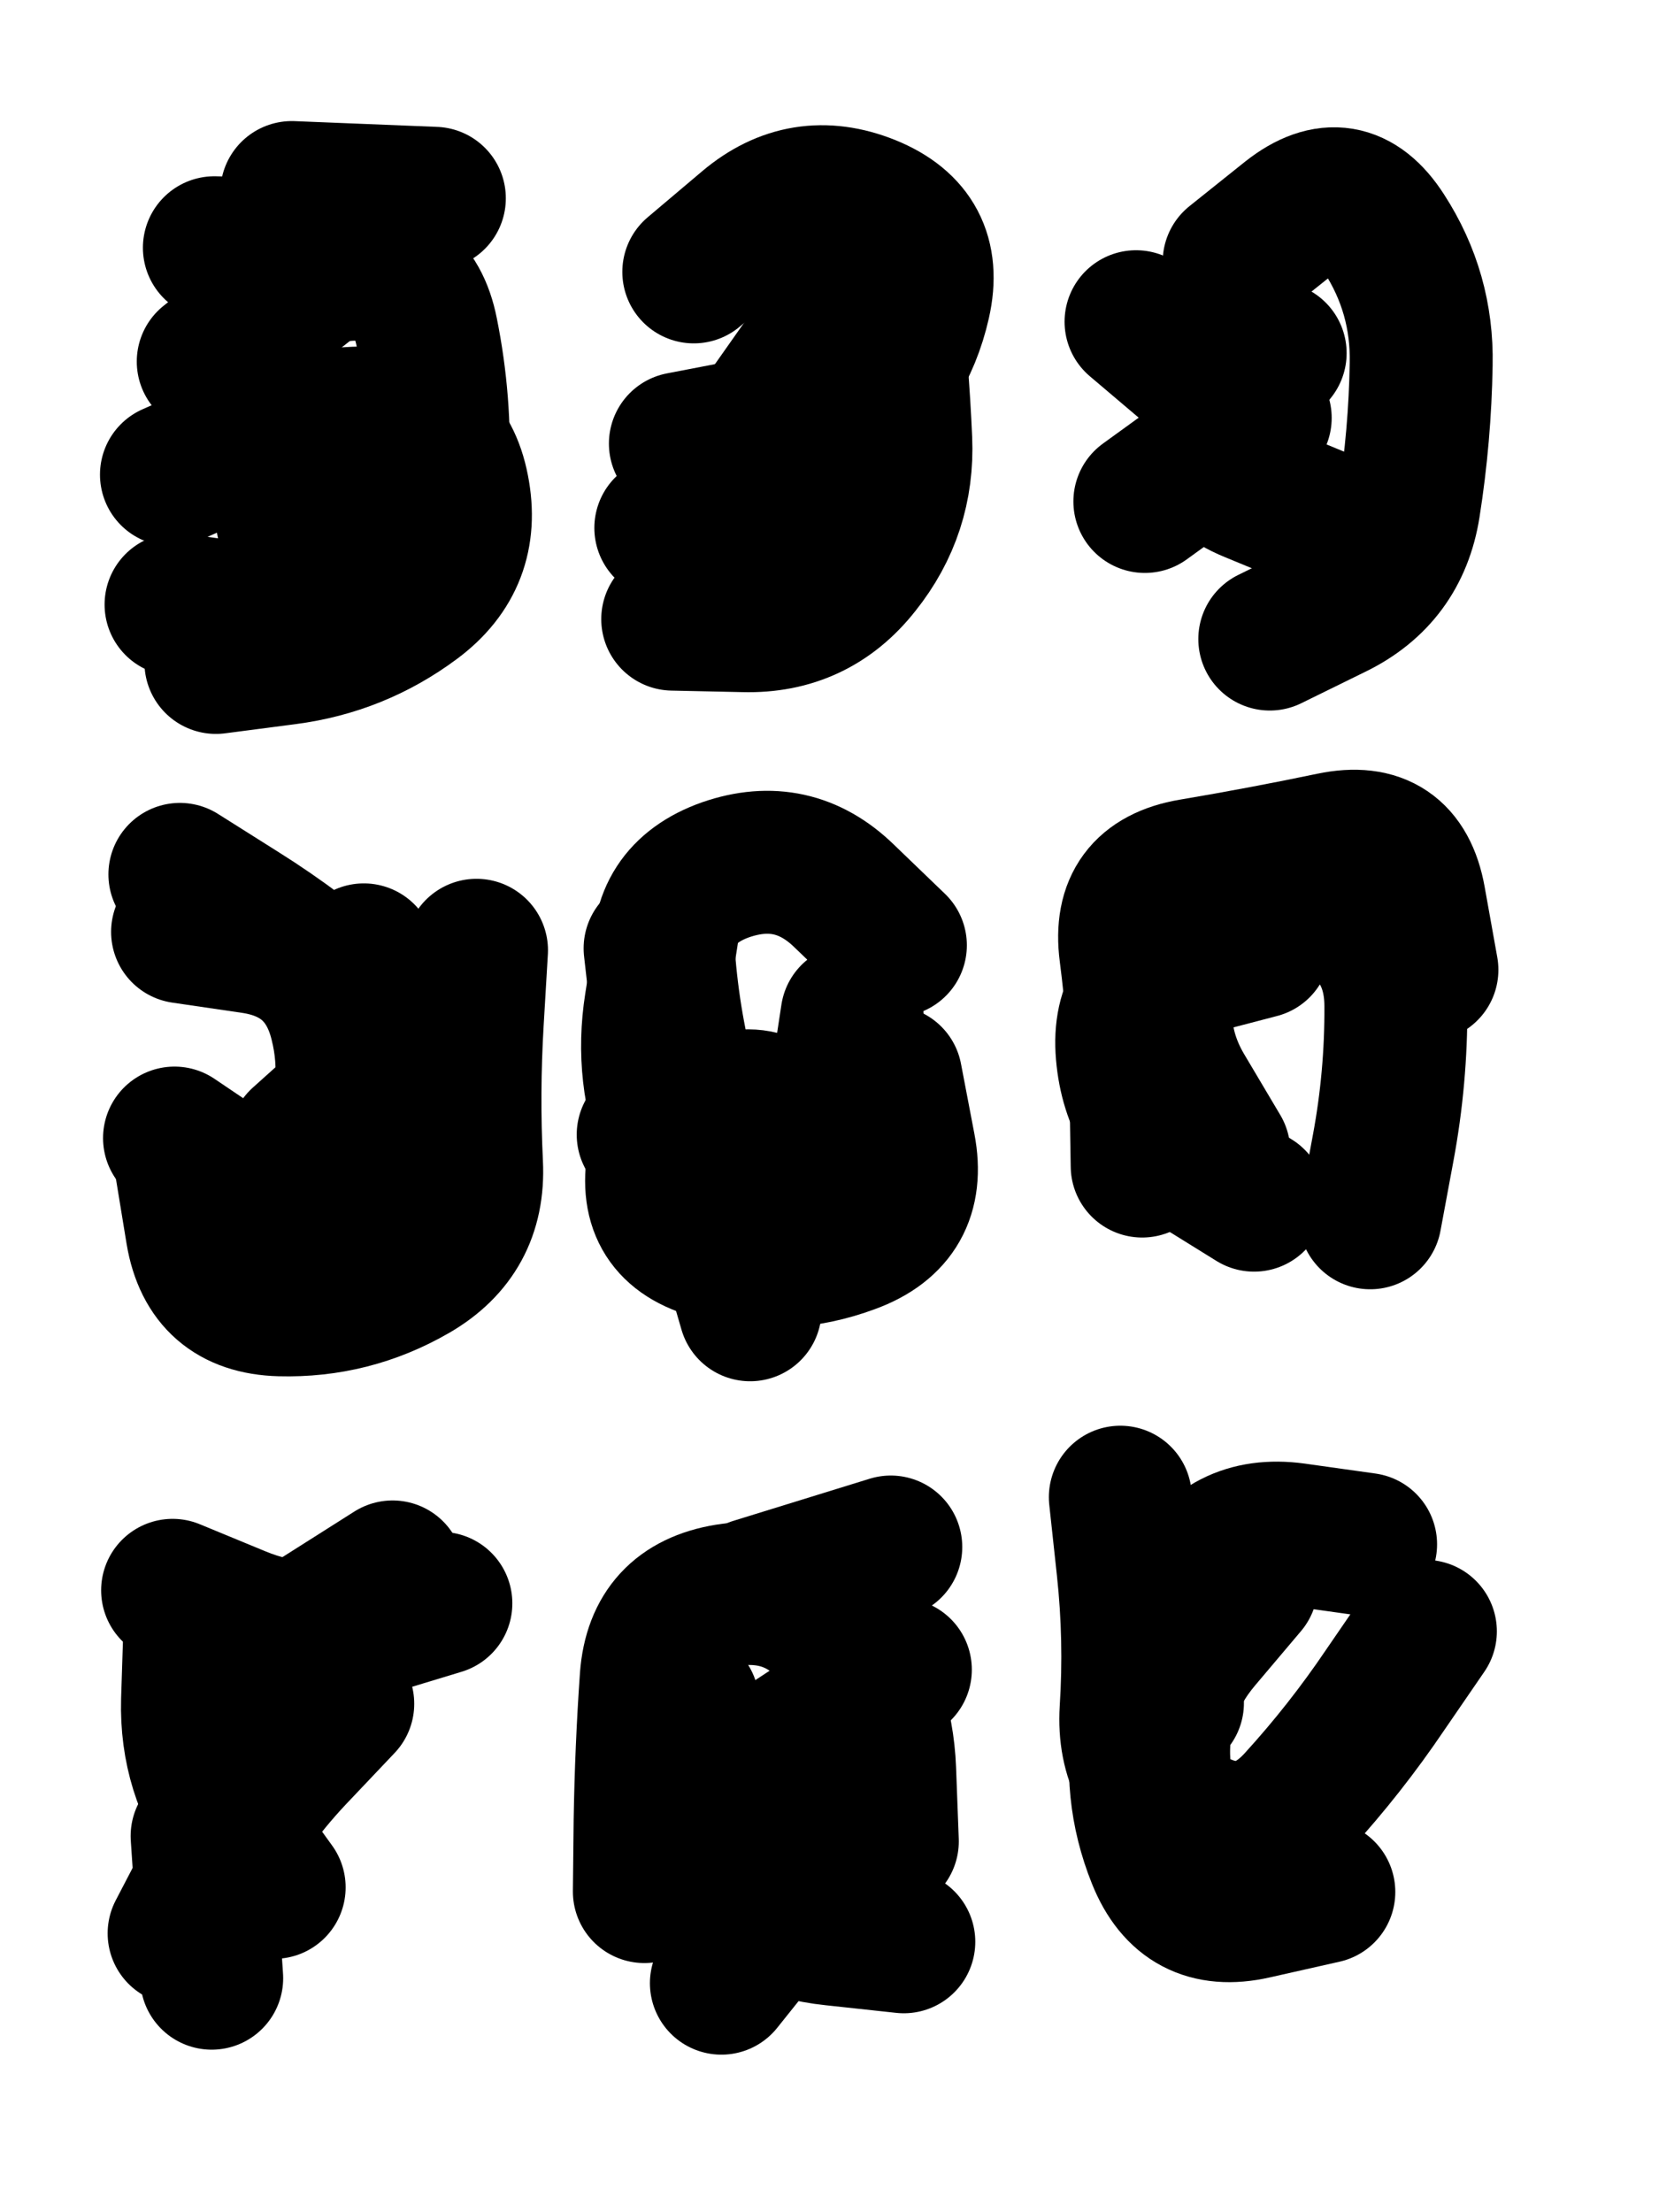 <svg xmlns="http://www.w3.org/2000/svg" viewBox="0 0 4329 5772"><title>Infinite Scribble #2553</title><defs><filter id="piece_2553_3_4_filter" x="-100" y="-100" width="4529" height="5972" filterUnits="userSpaceOnUse"><feTurbulence result="lineShape_distorted_turbulence" type="turbulence" baseFrequency="8042e-6" numOctaves="3"/><feGaussianBlur in="lineShape_distorted_turbulence" result="lineShape_distorted_turbulence_smoothed" stdDeviation="22380e-3"/><feDisplacementMap in="SourceGraphic" in2="lineShape_distorted_turbulence_smoothed" result="lineShape_distorted_results_shifted" scale="29840e-2" xChannelSelector="R" yChannelSelector="G"/><feOffset in="lineShape_distorted_results_shifted" result="lineShape_distorted" dx="-7460e-2" dy="-7460e-2"/><feGaussianBlur in="lineShape_distorted" result="lineShape_1" stdDeviation="18650e-3"/><feColorMatrix in="lineShape_1" result="lineShape" type="matrix" values="1 0 0 0 0  0 1 0 0 0  0 0 1 0 0  0 0 0 22380e-3 -11190e-3"/><feGaussianBlur in="lineShape" result="shrank_blurred" stdDeviation="16216e-3"/><feColorMatrix in="shrank_blurred" result="shrank" type="matrix" values="1 0 0 0 0 0 1 0 0 0 0 0 1 0 0 0 0 0 16189e-3 -11189e-3"/><feColorMatrix in="lineShape" result="border_filled" type="matrix" values="0.6 0 0 0 -0.4  0 0.6 0 0 -0.4  0 0 0.6 0 -0.4  0 0 0 1 0"/><feComposite in="border_filled" in2="shrank" result="border" operator="out"/><feColorMatrix in="lineShape" result="whitea_0" type="matrix" values="1.5 0 0 0 0.07  0 1.5 0 0 0.07  0 0 1.5 0 0.07  0 0 0 1 0"/><feOffset in="whitea_0" result="whitea_1" dx="-55950e-3" dy="-74600e-3"/><feComposite in="whitea_1" in2="lineShape" result="whitea_cropped1" operator="out"/><feOffset in="whitea_cropped1" result="whitea" dx="55950e-3" dy="74600e-3"/><feColorMatrix in="lineShape" result="whiteb_0" type="matrix" values="2 0 0 0 0.15  0 2 0 0 0.15  0 0 2 0 0.15  0 0 0 1 0"/><feOffset in="whiteb_0" result="whiteb_1" dx="-37300e-3" dy="-37300e-3"/><feComposite in="whiteb_1" in2="lineShape" result="whiteb_cropped1" operator="out"/><feOffset in="whiteb_cropped1" result="whiteb" dx="37300e-3" dy="37300e-3"/><feColorMatrix in="lineShape" result="blacka_0" type="matrix" values="0.6 0 0 0 -0.1  0 0.6 0 0 -0.1  0 0 0.6 0 -0.1  0 0 0 1 0"/><feOffset in="blacka_0" result="blacka_1" dx="55950e-3" dy="74600e-3"/><feComposite in="blacka_1" in2="lineShape" result="blacka_cropped1" operator="out"/><feOffset in="blacka_cropped1" result="blacka" dx="-55950e-3" dy="-74600e-3"/><feMerge result="combined_linestyle"><feMergeNode in="whitea"/><feMergeNode in="blacka"/><feMergeNode in="whiteb"/></feMerge><feGaussianBlur in="combined_linestyle" result="combined_linestyle_blurred" stdDeviation="46625e-3"/><feColorMatrix in="combined_linestyle_blurred" result="combined_linestyle_opaque" type="matrix" values="1 0 0 0 0  0 1 0 0 0  0 0 1 0 0  0 0 0 2.5 0"/><feComposite in="combined_linestyle_opaque" in2="lineShape" result="shapes_linestyle" operator="over"/><feComposite in="shapes_linestyle" in2="shrank" result="shapes_linestyle_cropped" operator="in"/><feComposite in="border" in2="shapes_linestyle_cropped" result="shapes" operator="over"/></filter><filter id="piece_2553_3_4_shadow" x="-100" y="-100" width="4529" height="5972" filterUnits="userSpaceOnUse"><feColorMatrix in="SourceGraphic" result="result_blackened" type="matrix" values="0 0 0 0 0  0 0 0 0 0  0 0 0 0 0  0 0 0 0.8 0"/><feGaussianBlur in="result_blackened" result="result_blurred" stdDeviation="111900e-3"/><feComposite in="SourceGraphic" in2="result_blurred" result="result" operator="over"/></filter><filter id="piece_2553_3_4_overall" x="-100" y="-100" width="4529" height="5972" filterUnits="userSpaceOnUse"><feTurbulence result="background_texture_bumps" type="fractalNoise" baseFrequency="34e-3" numOctaves="3"/><feDiffuseLighting in="background_texture_bumps" result="background_texture" surfaceScale="1" diffuseConstant="2" lighting-color="#555"><feDistantLight azimuth="225" elevation="20"/></feDiffuseLighting><feMorphology in="SourceGraphic" result="background_glow_1_thicken" operator="dilate" radius="57200e-3"/><feColorMatrix in="background_glow_1_thicken" result="background_glow_1_thicken_colored" type="matrix" values="1 0 0 0 -0.2  0 1 0 0 -0.2  0 0 1 0 -0.2  0 0 0 0.8 0"/><feGaussianBlur in="background_glow_1_thicken_colored" result="background_glow_1" stdDeviation="572000e-3"/><feMorphology in="SourceGraphic" result="background_glow_2_thicken" operator="dilate" radius="42900e-3"/><feColorMatrix in="background_glow_2_thicken" result="background_glow_2_thicken_colored" type="matrix" values="0 0 0 0 0  0 0 0 0 0  0 0 0 0 0  0 0 0 1 0"/><feGaussianBlur in="background_glow_2_thicken_colored" result="background_glow_2" stdDeviation="57200e-3"/><feComposite in="background_glow_1" in2="background_glow_2" result="background_glow" operator="out"/><feBlend in="background_glow" in2="background_texture" result="background_merged" mode="lighten"/><feColorMatrix in="background_merged" result="background" type="matrix" values="0.2 0 0 0 0  0 0.2 0 0 0  0 0 0.2 0 0  0 0 0 1 0"/></filter><clipPath id="piece_2553_3_4_clip"><rect x="0" y="0" width="4329" height="5772"/></clipPath><g id="layer_4" filter="url(#piece_2553_3_4_filter)" stroke-width="373" stroke-linecap="round" fill="none"><path d="M 836 577 L 1208 592 M 522 1313 Q 522 1313 692 1238 Q 862 1163 1048 1165 Q 1234 1168 1269 1350 Q 1305 1533 1156 1644 Q 1007 1755 822 1779 L 638 1803" stroke="hsl(342,100%,66%)"/><path d="M 1812 1452 Q 1812 1452 1975 1362 Q 2138 1273 2285 1159 Q 2432 1046 2473 864 Q 2514 683 2341 613 Q 2169 544 2027 664 L 1885 784" stroke="hsl(2,100%,64%)"/><path d="M 3295 758 Q 3295 758 3440 642 Q 3586 527 3686 683 Q 3787 839 3783 1025 Q 3780 1211 3751 1395 Q 3722 1579 3555 1660 L 3388 1742" stroke="hsl(11,100%,61%)"/><path d="M 1318 2554 Q 1318 2554 1307 2740 Q 1296 2926 1305 3112 Q 1314 3298 1153 3391 Q 992 3484 806 3479 Q 620 3474 589 3290 L 559 3107" stroke="hsl(291,100%,65%)"/><path d="M 2032 3492 Q 2032 3492 1980 3313 Q 1929 3134 1876 2955 Q 1824 2777 1808 2591 Q 1793 2406 1968 2344 Q 2144 2283 2277 2412 L 2411 2541" stroke="hsl(307,100%,62%)"/><path d="M 3055 3117 Q 3055 3117 3052 2931 Q 3049 2745 3025 2560 Q 3001 2376 3184 2345 Q 3368 2314 3550 2276 Q 3732 2238 3765 2421 L 3798 2605" stroke="hsl(330,100%,57%)"/><path d="M 1225 4258 Q 1225 4258 1047 4312 Q 869 4366 697 4295 L 525 4224 M 627 5236 L 602 4865" stroke="hsl(259,100%,62%)"/><path d="M 2189 4959 L 1957 5249 M 2399 4111 L 2043 4221" stroke="hsl(270,100%,60%)"/><path d="M 3794 4331 Q 3794 4331 3689 4484 Q 3585 4638 3460 4775 Q 3335 4912 3175 4817 Q 3015 4723 3026 4537 Q 3038 4351 3018 4166 L 2998 3981" stroke="hsl(285,100%,57%)"/></g><g id="layer_3" filter="url(#piece_2553_3_4_filter)" stroke-width="373" stroke-linecap="round" fill="none"><path d="M 782 799 Q 782 799 967 779 Q 1152 759 1188 941 Q 1225 1124 1217 1310 Q 1210 1496 1056 1600 Q 902 1704 718 1678 L 534 1652" stroke="hsl(295,100%,74%)"/><path d="M 2374 666 Q 2374 666 2395 851 Q 2417 1036 2425 1222 Q 2433 1408 2317 1553 Q 2202 1699 2016 1694 L 1830 1690" stroke="hsl(317,100%,70%)"/><path d="M 3402 996 Q 3402 996 3285 1140 Q 3168 1284 3340 1355 L 3512 1426" stroke="hsl(342,100%,66%)"/><path d="M 859 3051 Q 859 3051 997 2927 Q 1135 2803 997 2678 Q 859 2554 701 2455 L 544 2356" stroke="hsl(264,100%,71%)"/><path d="M 2399 2885 Q 2399 2885 2434 3068 Q 2469 3251 2294 3315 Q 2120 3380 1940 3332 Q 1760 3285 1793 3102 Q 1826 2919 1805 2734 L 1784 2549" stroke="hsl(276,100%,67%)"/><path d="M 3099 2928 Q 3099 2928 3081 2742 Q 3064 2557 3221 2458 Q 3379 2359 3548 2436 Q 3717 2514 3717 2700 Q 3718 2886 3684 3069 L 3650 3252" stroke="hsl(291,100%,65%)"/><path d="M 969 4520 Q 969 4520 841 4655 Q 714 4790 628 4954 L 542 5119" stroke="hsl(235,100%,66%)"/><path d="M 2424 4431 Q 2424 4431 2269 4534 Q 2115 4637 1958 4737 Q 1802 4838 1932 4970 Q 2063 5102 2248 5121 L 2433 5141" stroke="hsl(248,100%,63%)"/><path d="M 3529 5011 Q 3529 5011 3347 5052 Q 3166 5093 3097 4920 Q 3028 4748 3061 4564 Q 3094 4381 3181 4217 Q 3269 4053 3453 4078 L 3638 4104" stroke="hsl(259,100%,62%)"/></g><g id="layer_2" filter="url(#piece_2553_3_4_filter)" stroke-width="373" stroke-linecap="round" fill="none"><path d="M 825 1436 L 1147 1622 M 1006 730 L 634 721" stroke="hsl(268,100%,79%)"/><path d="M 1850 1232 Q 1850 1232 2032 1197 Q 2215 1162 2263 1341 L 2311 1521" stroke="hsl(282,100%,77%)"/><path d="M 3363 1165 L 3062 1383" stroke="hsl(295,100%,74%)"/><path d="M 1024 2566 Q 1024 2566 1046 2751 Q 1068 2936 1070 3122 L 1073 3308" stroke="hsl(241,100%,75%)"/><path d="M 2210 3256 Q 2210 3256 2161 3076 Q 2112 2897 1939 2966 L 1766 3035" stroke="hsl(253,100%,72%)"/><path d="M 3255 3079 Q 3255 3079 3160 2919 Q 3066 2759 3129 2584 Q 3193 2410 3379 2407 L 3565 2404" stroke="hsl(264,100%,70%)"/><path d="M 785 4375 L 1099 4176" stroke="hsl(208,100%,65%)"/><path d="M 1756 5010 Q 1756 5010 1758 4824 Q 1761 4638 1774 4452 Q 1788 4267 1972 4237 Q 2156 4208 2266 4357 Q 2376 4507 2383 4693 L 2390 4879" stroke="hsl(222,100%,65%)"/><path d="M 3134 4518 L 3068 4152" stroke="hsl(235,100%,65%)"/></g><g id="layer_1" filter="url(#piece_2553_3_4_filter)" stroke-width="373" stroke-linecap="round" fill="none"><path d="M 618 1018 L 910 788" stroke="hsl(246,100%,84%)"/><path d="M 2047 1197 L 2261 893" stroke="hsl(256,100%,82%)"/><path d="M 3322 1154 L 3039 914" stroke="hsl(268,100%,79%)"/><path d="M 551 2506 Q 551 2506 735 2533 Q 919 2561 964 2741 Q 1010 2922 924 3087 Q 838 3252 684 3148 L 530 3044" stroke="hsl(214,100%,77%)"/><path d="M 2298 2724 Q 2298 2724 2270 2908 Q 2243 3092 2069 3158 Q 1896 3225 1826 3052 Q 1757 2880 1786 2696 L 1815 2512" stroke="hsl(228,100%,75%)"/><path d="M 3347 3206 Q 3347 3206 3189 3108 Q 3032 3010 3016 2824 Q 3000 2639 3180 2592 L 3360 2545" stroke="hsl(241,100%,74%)"/><path d="M 790 4999 Q 790 4999 681 4848 Q 572 4698 577 4512 L 583 4326" stroke="hsl(180,100%,65%)"/><path d="M 1869 4518 Q 1869 4518 1834 4701 Q 1800 4884 1983 4918 L 2166 4952" stroke="hsl(193,100%,64%)"/><path d="M 3112 4865 Q 3112 4865 3099 4679 Q 3087 4494 3207 4352 L 3327 4210" stroke="hsl(208,100%,64%)"/></g></defs><g filter="url(#piece_2553_3_4_overall)" clip-path="url(#piece_2553_3_4_clip)"><use href="#layer_4"/><use href="#layer_3"/><use href="#layer_2"/><use href="#layer_1"/></g><g clip-path="url(#piece_2553_3_4_clip)"><use href="#layer_4" filter="url(#piece_2553_3_4_shadow)"/><use href="#layer_3" filter="url(#piece_2553_3_4_shadow)"/><use href="#layer_2" filter="url(#piece_2553_3_4_shadow)"/><use href="#layer_1" filter="url(#piece_2553_3_4_shadow)"/></g></svg>
